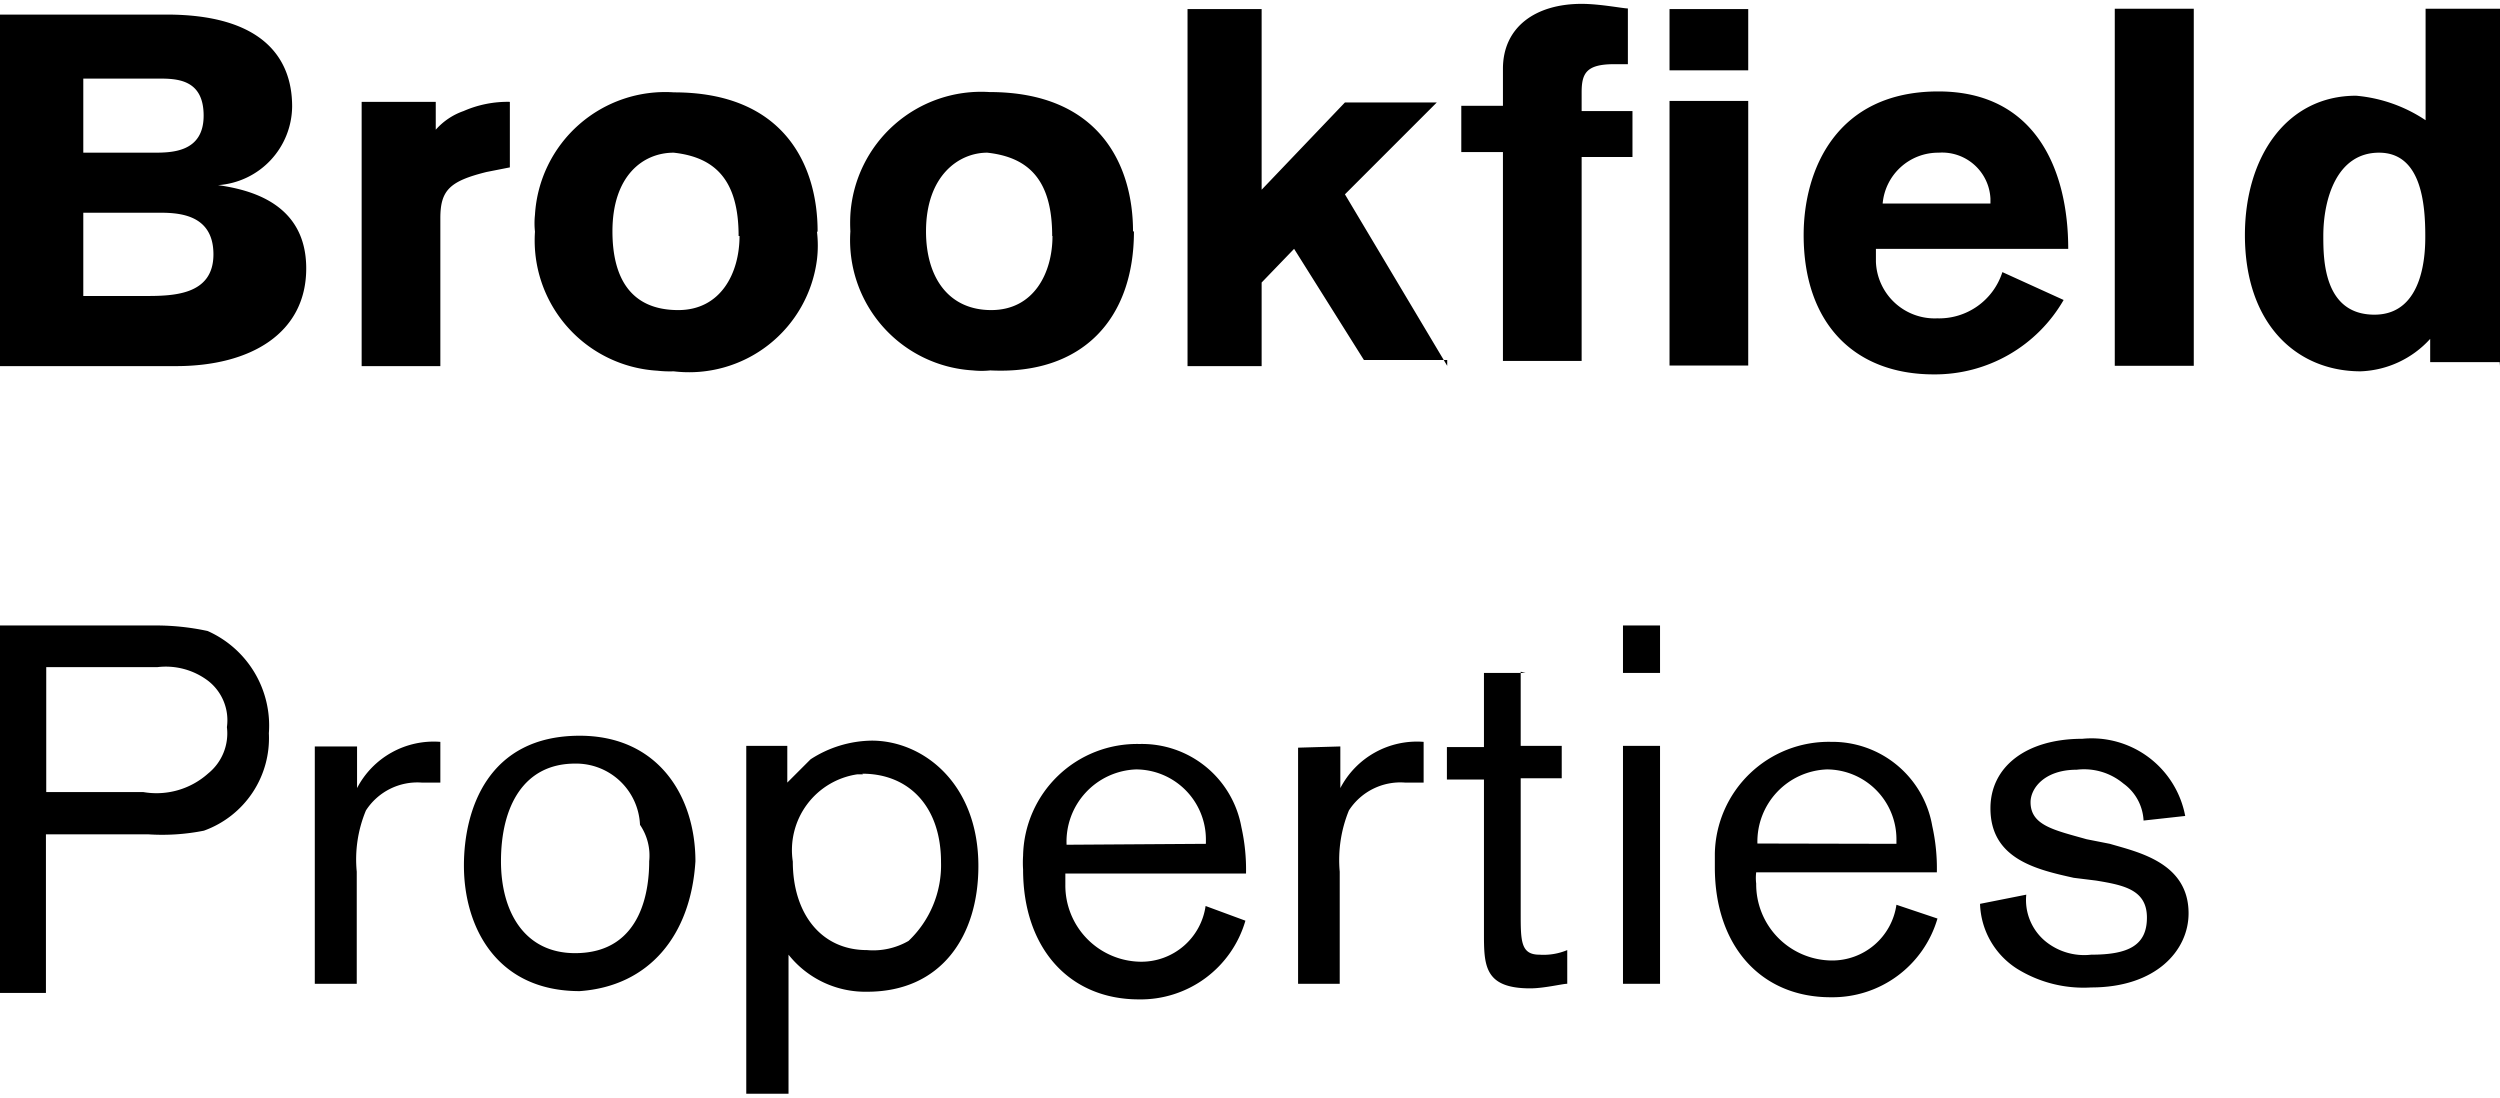<svg xmlns="http://www.w3.org/2000/svg" viewBox="0 0 81.64 35.59" width="82" height="36">
  <g id="Group_4031" data-name="Group 4031">
    <path id="Path_14681" data-name="Path 14681" d="M75.87,7.58c0-1.21.44-2.72,1.82-2.72S79.2,6.52,79.2,7.58c0,.45,0,2.57-1.66,2.57s-1.67-1.81-1.67-2.57m5.77,4.24V.16H79.21V3.8A4.84,4.84,0,0,0,76.94,3c-2.27,0-3.63,2-3.63,4.55C73.31,10.46,75,12,77.09,12a3.22,3.22,0,0,0,2.27-1.06v.76h2.27ZM71.64.16H69.06V11.82h2.58ZM61.48,6.52a1.82,1.82,0,0,1,1.83-1.66A1.58,1.58,0,0,1,65,6.36v.16ZM67.54,8h0c0-2.57-1.06-5.14-4.24-5.14-3.34,0-4.4,2.57-4.4,4.69,0,2.89,1.66,4.55,4.25,4.55a4.85,4.85,0,0,0,4.24-2.43l-2-.91a2.17,2.17,0,0,1-2.13,1.51,1.92,1.92,0,0,1-2-1.85V8ZM53.31,5V3.5H51.65V2.89c0-.62.15-.92,1.06-.92h.45V.15C53,.15,52.25,0,51.65,0c-1.51,0-2.57.76-2.57,2.12V3.33H47.72V4.84h1.36v6.82h2.57V5h1.66Zm3.78-1.83H54.52v8.64h2.57Zm0-3H54.52v2h2.57ZM47.26,11.82l-3.34-5.6,3-3h-3L41.2,6.07V.17H38.78V11.83H41.2V9.1L42.26,8l2.28,3.63h2.72ZM34.37,7.58c0,1.21-.61,2.42-2,2.42s-2.13-1.06-2.13-2.57c0-1.82,1.07-2.57,2-2.57,1.37.15,2.12.91,2.12,2.72M37,7.43c0-2.12-1.06-4.55-4.69-4.55a4.28,4.28,0,0,0-4.54,4,5,5,0,0,0,0,.55,4.26,4.26,0,0,0,4,4.54,2.72,2.72,0,0,0,.57,0c3,.15,4.69-1.67,4.69-4.54m-12.88.15c0,1.21-.61,2.42-2,2.42C20.59,10,20,8.94,20,7.43,20,5.61,21,4.86,22,4.86c1.37.15,2.12.91,2.12,2.72m2.58-.15c0-2.12-1.06-4.54-4.69-4.54a4.26,4.26,0,0,0-4.54,4,2.53,2.53,0,0,0,0,.55,4.26,4.26,0,0,0,4,4.54A3.62,3.62,0,0,0,22,12a4.21,4.21,0,0,0,4.68-3.66,3.79,3.79,0,0,0,0-.89M11.81,3.19v8.64h2.57V7c0-.91.3-1.21,1.51-1.51l.76-.15V3.2a3.58,3.58,0,0,0-1.51.3,2.16,2.16,0,0,0-.91.61V3.2H11.81ZM2.72,9.7V6.82H5.14c.61,0,1.83,0,1.83,1.36S5.61,9.54,4.69,9.54h-2Zm0-5V2.44H5.14c.61,0,1.51,0,1.51,1.21S5.59,4.86,5,4.86H2.72ZM0,11.83H5.75c2.43,0,4.25-1.07,4.25-3.19S8.18,6.07,7.12,5.92A2.6,2.6,0,0,0,9.54,3.35c0-1.66-1.06-3-4.1-3H0Z"/>
    <path id="Path_14682" data-name="Path 14682" d="M68.45,28.63c.91.15,1.66.3,1.66,1.21s-.61,1.21-1.82,1.21a2,2,0,0,1-1.51-.45,1.75,1.75,0,0,1-.61-1.51l-1.51.3a2.61,2.61,0,0,0,1.21,2.12,4.12,4.12,0,0,0,2.42.61c2.12,0,3.18-1.21,3.18-2.42,0-1.66-1.66-2-2.57-2.27l-.76-.15c-1.06-.3-1.83-.45-1.83-1.21,0-.45.45-1.06,1.51-1.06a2,2,0,0,1,1.52.45A1.58,1.58,0,0,1,70,26.67l1.36-.15A3.11,3.11,0,0,0,68,24c-1.83,0-3,.91-3,2.27,0,1.66,1.51,2,2.72,2.27ZM57.39,27.42A2.36,2.36,0,0,1,59.66,25a2.28,2.28,0,0,1,2.27,2.28v.15Zm4.54,2a2.12,2.12,0,0,1-2.12,1.82,2.49,2.49,0,0,1-2.46-2.51,1.55,1.55,0,0,1,0-.37h5.9a6.35,6.35,0,0,0-.15-1.51A3.31,3.31,0,0,0,59.8,24.1,3.72,3.72,0,0,0,56,27.75c0,.15,0,.3,0,.45,0,2.57,1.51,4.24,3.78,4.24a3.57,3.57,0,0,0,3.49-2.57ZM53,32h1.21V24.23H53Zm0-10.15h1.21V20.3H53Zm-3.18,0H48.46v2.42H47.25v1.06h1.21v5c0,1.06,0,1.82,1.51,1.82.45,0,1.06-.15,1.21-.15V30.9a2,2,0,0,1-.91.15c-.61,0-.61-.45-.61-1.36v-4.4H51V24.23H49.66V21.81Zm-7.43,2.44V32h1.36V28.34a4.27,4.27,0,0,1,.3-2,2,2,0,0,1,1.83-.91h.61V24.1a2.82,2.82,0,0,0-2.72,1.51V24.25Zm-7.56,3.17A2.36,2.36,0,0,1,37.1,25a2.29,2.29,0,0,1,2.28,2.28c0,.05,0,.1,0,.15Zm4.54,2a2.12,2.12,0,0,1-2.12,1.82,2.49,2.49,0,0,1-2.46-2.51c0-.12,0-.25,0-.37h5.9a6.35,6.35,0,0,0-.15-1.51,3.3,3.3,0,0,0-3.33-2.72,3.72,3.72,0,0,0-3.8,3.65,3.39,3.39,0,0,0,0,.45c0,2.57,1.51,4.24,3.78,4.24a3.56,3.56,0,0,0,3.48-2.57ZM28.16,25.14c1.51,0,2.57,1.06,2.57,2.89a3.41,3.41,0,0,1-1.06,2.57,2.31,2.31,0,0,1-1.36.3c-1.51,0-2.42-1.21-2.42-2.89A2.5,2.5,0,0,1,28,25.16l.18,0M24.39,35.59h1.36V31.05a3.2,3.2,0,0,0,2.57,1.21c2.42,0,3.63-1.82,3.63-4.1,0-2.72-1.82-4.1-3.48-4.1a3.75,3.75,0,0,0-2,.61l-.76.76v-1.2H24.37s0,11.36,0,11.36M21.2,28c0,.76-.15,3-2.42,3-1.66,0-2.42-1.36-2.42-3,0-1.82.76-3.19,2.42-3.19a2.09,2.09,0,0,1,2.12,2A1.78,1.78,0,0,1,21.2,28m1.51,0c0-2.12-1.21-4.1-3.78-4.1-3,0-3.78,2.42-3.78,4.24,0,2,1.06,4.1,3.78,4.1,2.27-.16,3.63-1.82,3.78-4.24M10.28,24.25V32h1.37V28.34a4.15,4.15,0,0,1,.3-2,2,2,0,0,1,1.82-.91h.61V24.1a2.82,2.82,0,0,0-2.72,1.51V24.25ZM1.51,21.66H5.14a2.29,2.29,0,0,1,1.66.45,1.63,1.63,0,0,1,.61,1.51,1.68,1.68,0,0,1-.61,1.51,2.53,2.53,0,0,1-2.12.61H1.51Zm3.33,5.46A6.93,6.93,0,0,0,6.66,27a3.21,3.21,0,0,0,2.12-3.18,3.38,3.38,0,0,0-2-3.34A8,8,0,0,0,5,20.3H0v12H1.5V27.12Z"/>
  </g>
</svg>
